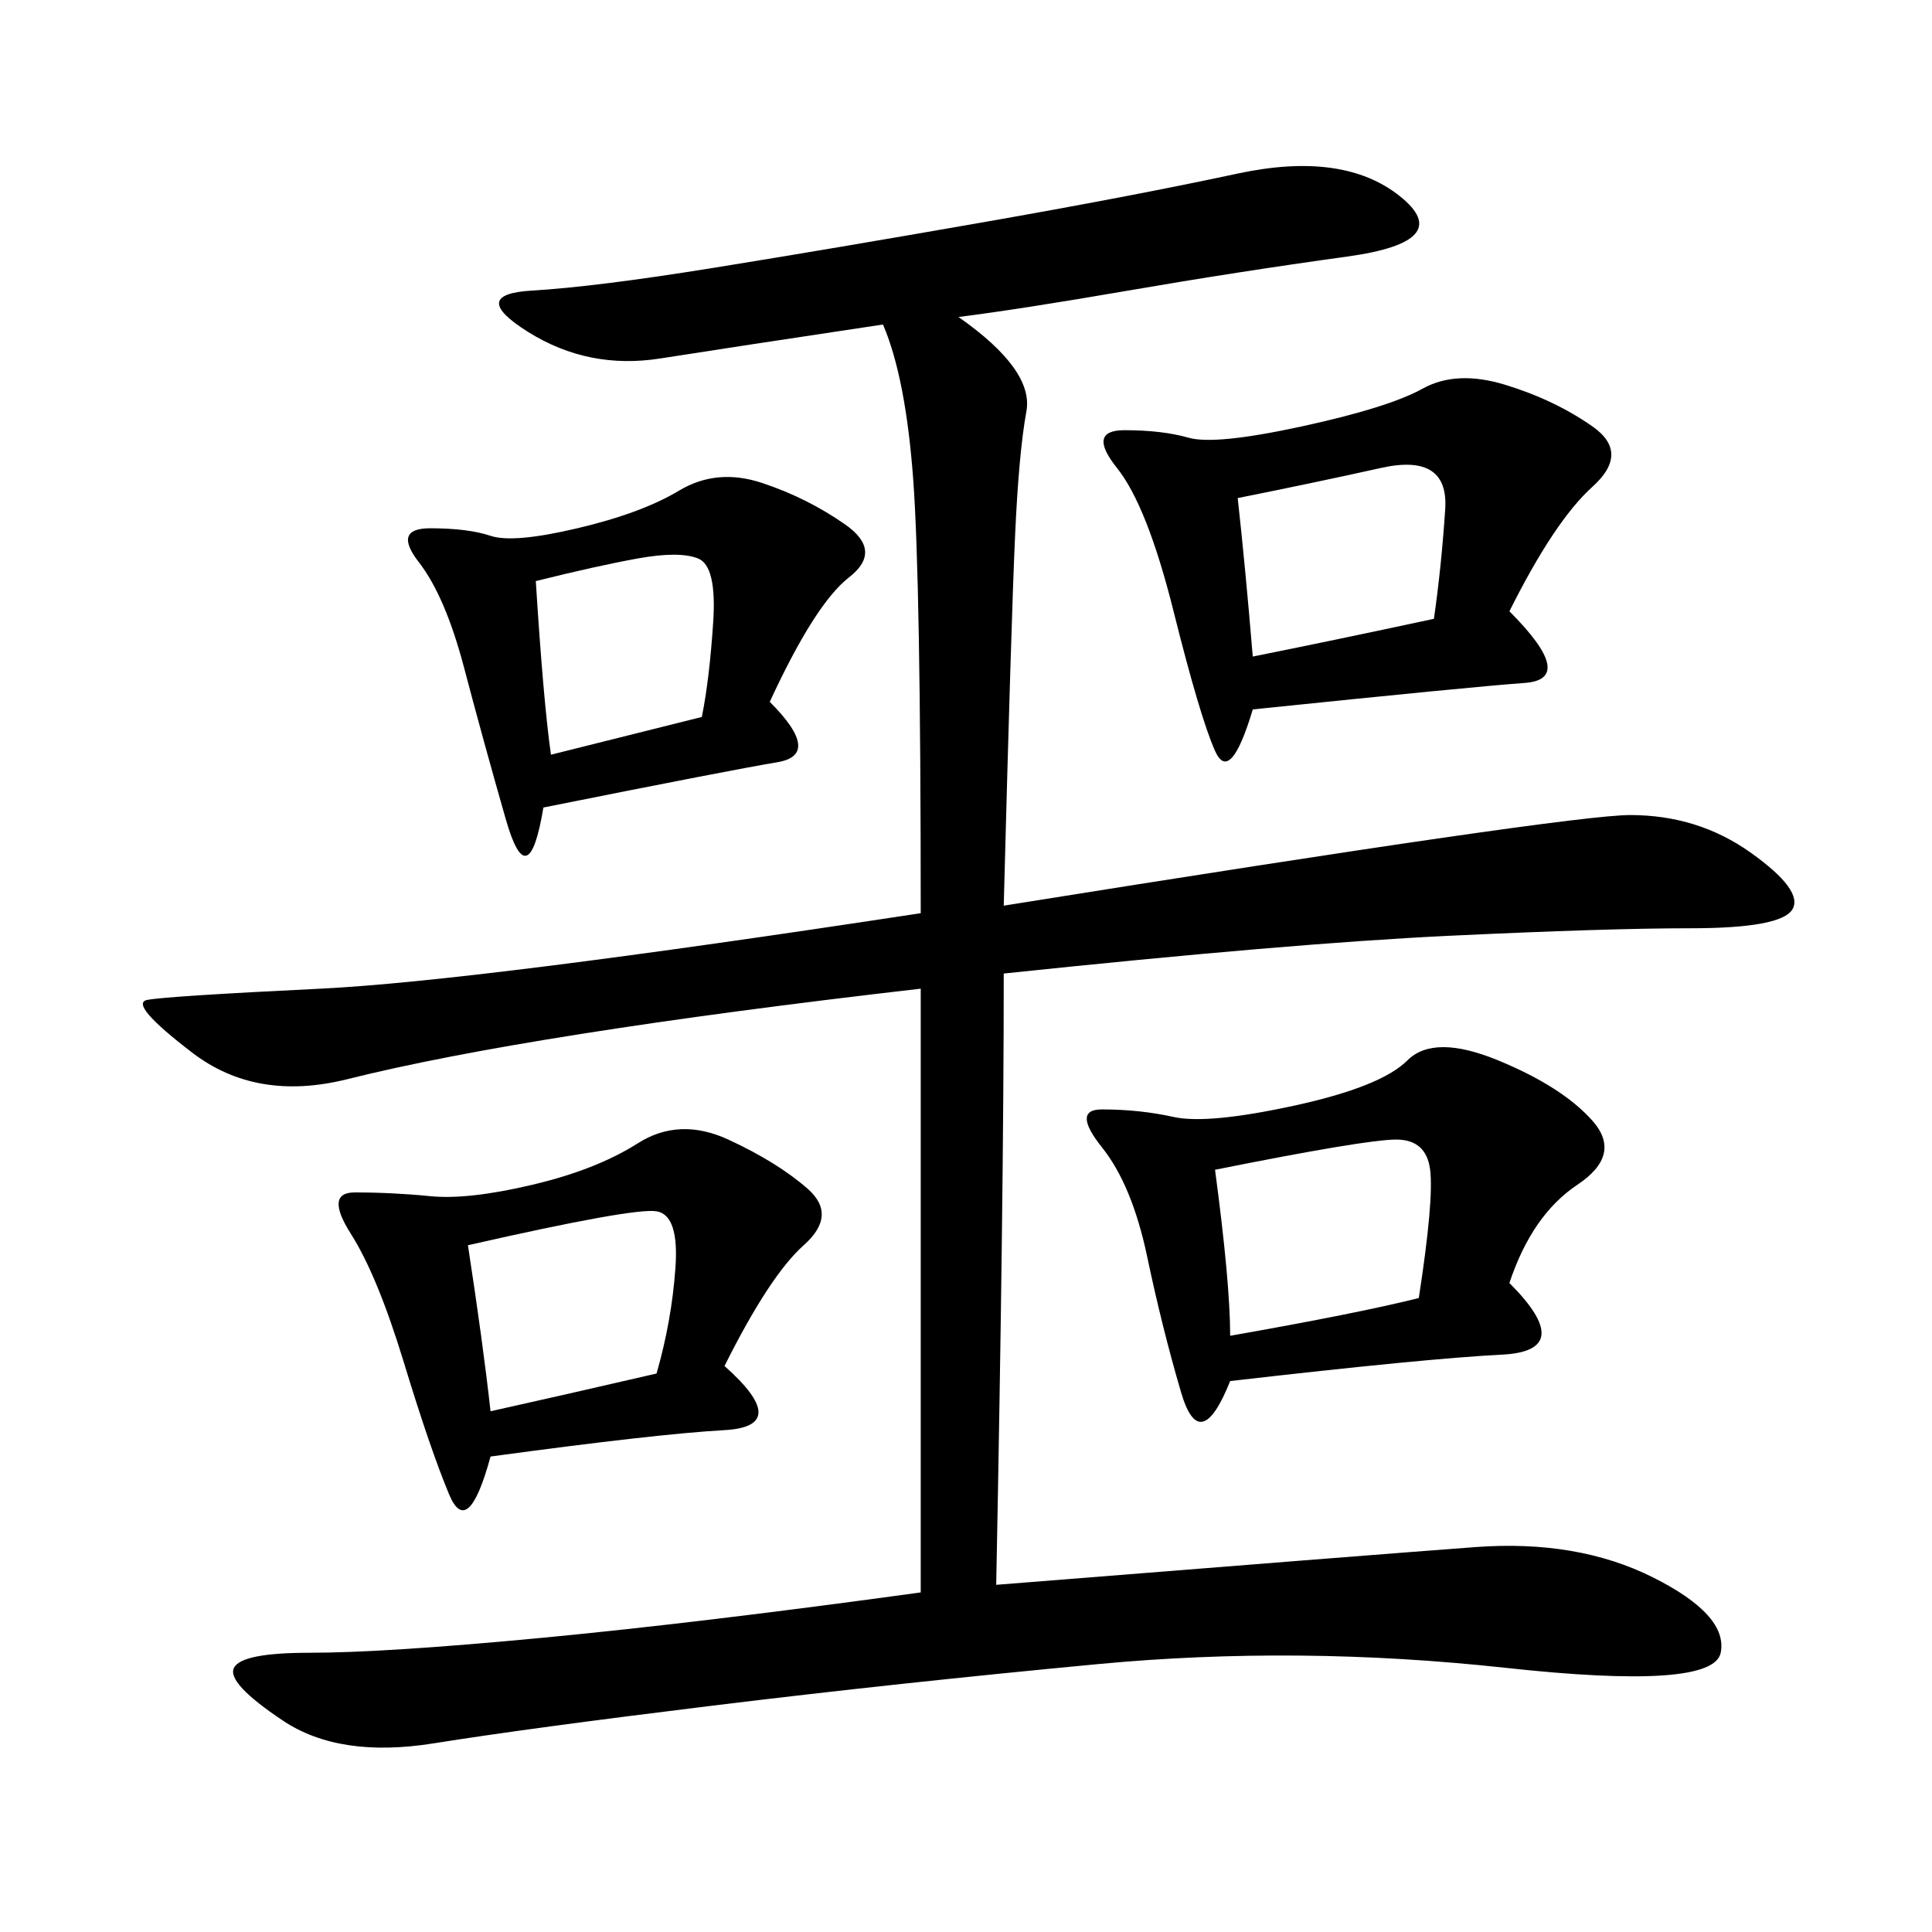 <svg xmlns="http://www.w3.org/2000/svg" xmlns:xlink="http://www.w3.org/1999/xlink" width="300" height="300"><path d="M148.83 49.22Q160.55 57.42 159.38 63.87Q158.20 70.31 157.62 83.20Q157.03 96.09 155.86 140.63L155.86 140.63Q243.75 126.56 253.13 126.56L253.13 126.56Q263.67 126.56 271.88 132.42Q280.08 138.28 278.32 141.21Q276.56 144.14 262.50 144.14L262.50 144.14Q249.61 144.14 225 145.31Q200.39 146.48 155.86 151.17L155.86 151.17Q155.86 186.33 154.69 246.09L154.69 246.09Q213.28 241.41 229.10 240.23Q244.92 239.06 256.64 244.92Q268.36 250.78 267.19 256.64Q266.02 262.50 233.79 258.98Q201.56 255.47 170.51 258.40Q139.45 261.33 110.74 264.84Q82.03 268.36 67.38 270.70Q52.73 273.05 43.95 267.19Q35.16 261.33 36.33 258.98Q37.50 256.64 48.05 256.64L48.05 256.64Q59.77 256.64 84.38 254.30Q108.98 251.95 142.97 247.27L142.97 247.27L142.97 153.52Q112.50 157.03 90.23 160.55Q67.97 164.06 53.91 167.58Q39.84 171.09 29.88 163.48Q19.92 155.86 22.85 155.27Q25.78 154.69 49.80 153.52Q73.83 152.34 142.97 141.80L142.97 141.80Q142.97 90.23 141.80 74.41Q140.63 58.59 137.11 50.39L137.11 50.39Q113.67 53.91 102.54 55.66Q91.41 57.42 82.03 51.56Q72.66 45.70 82.62 45.12Q92.58 44.53 110.74 41.60Q128.91 38.67 152.34 34.57Q175.78 30.47 192.19 26.95Q208.59 23.44 217.38 30.47Q226.17 37.50 209.18 39.84Q192.19 42.19 175.20 45.12Q158.20 48.05 148.83 49.22L148.83 49.22ZM234.38 199.22Q244.92 209.77 233.20 210.35Q221.48 210.94 191.02 214.45L191.02 214.45Q186.33 226.17 183.40 216.21Q180.47 206.25 178.13 195.12Q175.78 183.98 171.09 178.13Q166.41 172.27 171.09 172.27L171.09 172.27Q176.95 172.27 182.23 173.44Q187.50 174.61 200.98 171.68Q214.45 168.75 218.55 164.65Q222.66 160.55 232.62 164.65Q242.58 168.75 247.27 174.02Q251.95 179.30 244.92 183.98Q237.89 188.67 234.38 199.22L234.38 199.22ZM234.38 94.92Q244.92 105.47 236.72 106.05Q228.52 106.64 194.53 110.16L194.53 110.16Q191.02 121.88 188.67 116.60Q186.33 111.33 182.23 94.92Q178.13 78.52 173.44 72.66Q168.75 66.80 174.61 66.80L174.61 66.80Q180.47 66.80 184.57 67.97Q188.67 69.14 202.15 66.21Q215.63 63.28 220.90 60.35Q226.17 57.42 233.79 59.77Q241.41 62.11 247.27 66.21Q253.13 70.31 247.27 75.59Q241.41 80.86 234.38 94.92L234.38 94.92ZM112.50 212.11Q123.05 221.48 112.50 222.07Q101.95 222.66 76.17 226.17L76.17 226.17Q72.66 239.06 69.73 232.03Q66.80 225 62.70 211.52Q58.59 198.05 54.49 191.60Q50.39 185.16 55.08 185.16L55.08 185.16Q60.94 185.16 66.80 185.74Q72.66 186.33 82.62 183.98Q92.58 181.64 99.02 177.54Q105.47 173.44 113.09 176.95Q120.70 180.47 125.39 184.57Q130.08 188.67 124.80 193.36Q119.53 198.05 112.50 212.11L112.50 212.11ZM119.53 108.98Q127.73 117.19 120.70 118.36Q113.67 119.53 84.38 125.39L84.38 125.39Q82.03 139.45 78.52 127.15Q75 114.84 72.07 103.71Q69.14 92.58 65.04 87.30Q60.94 82.03 66.80 82.03L66.80 82.03Q72.66 82.03 76.17 83.20Q79.69 84.38 89.65 82.03Q99.61 79.69 105.47 76.17Q111.33 72.66 118.36 75Q125.39 77.34 131.25 81.45Q137.11 85.55 131.84 89.65Q126.56 93.75 119.53 108.98L119.53 108.98ZM188.67 181.64Q191.02 199.22 191.02 207.42L191.02 207.42Q210.94 203.91 220.31 201.56L220.31 201.56Q222.66 186.33 222.07 181.64Q221.48 176.95 216.80 176.95L216.80 176.95Q212.11 176.95 188.67 181.64L188.67 181.64ZM72.66 193.36Q75 208.59 76.17 219.14L76.17 219.14Q86.72 216.80 101.95 213.28L101.95 213.28Q104.30 205.08 104.88 196.88Q105.47 188.67 101.95 188.09Q98.44 187.50 72.66 193.36L72.66 193.36ZM192.19 77.34Q193.36 87.89 194.53 101.95L194.53 101.95Q206.25 99.61 222.66 96.09L222.66 96.09Q223.83 87.89 224.41 79.10Q225 70.31 214.45 72.66Q203.91 75 192.19 77.34L192.19 77.34ZM83.20 90.23Q84.38 108.98 85.55 117.19L85.55 117.19L108.98 111.33Q110.16 105.47 110.74 96.68Q111.33 87.89 108.40 86.72Q105.47 85.55 99.02 86.72Q92.58 87.89 83.20 90.23L83.20 90.23Z"/></svg>